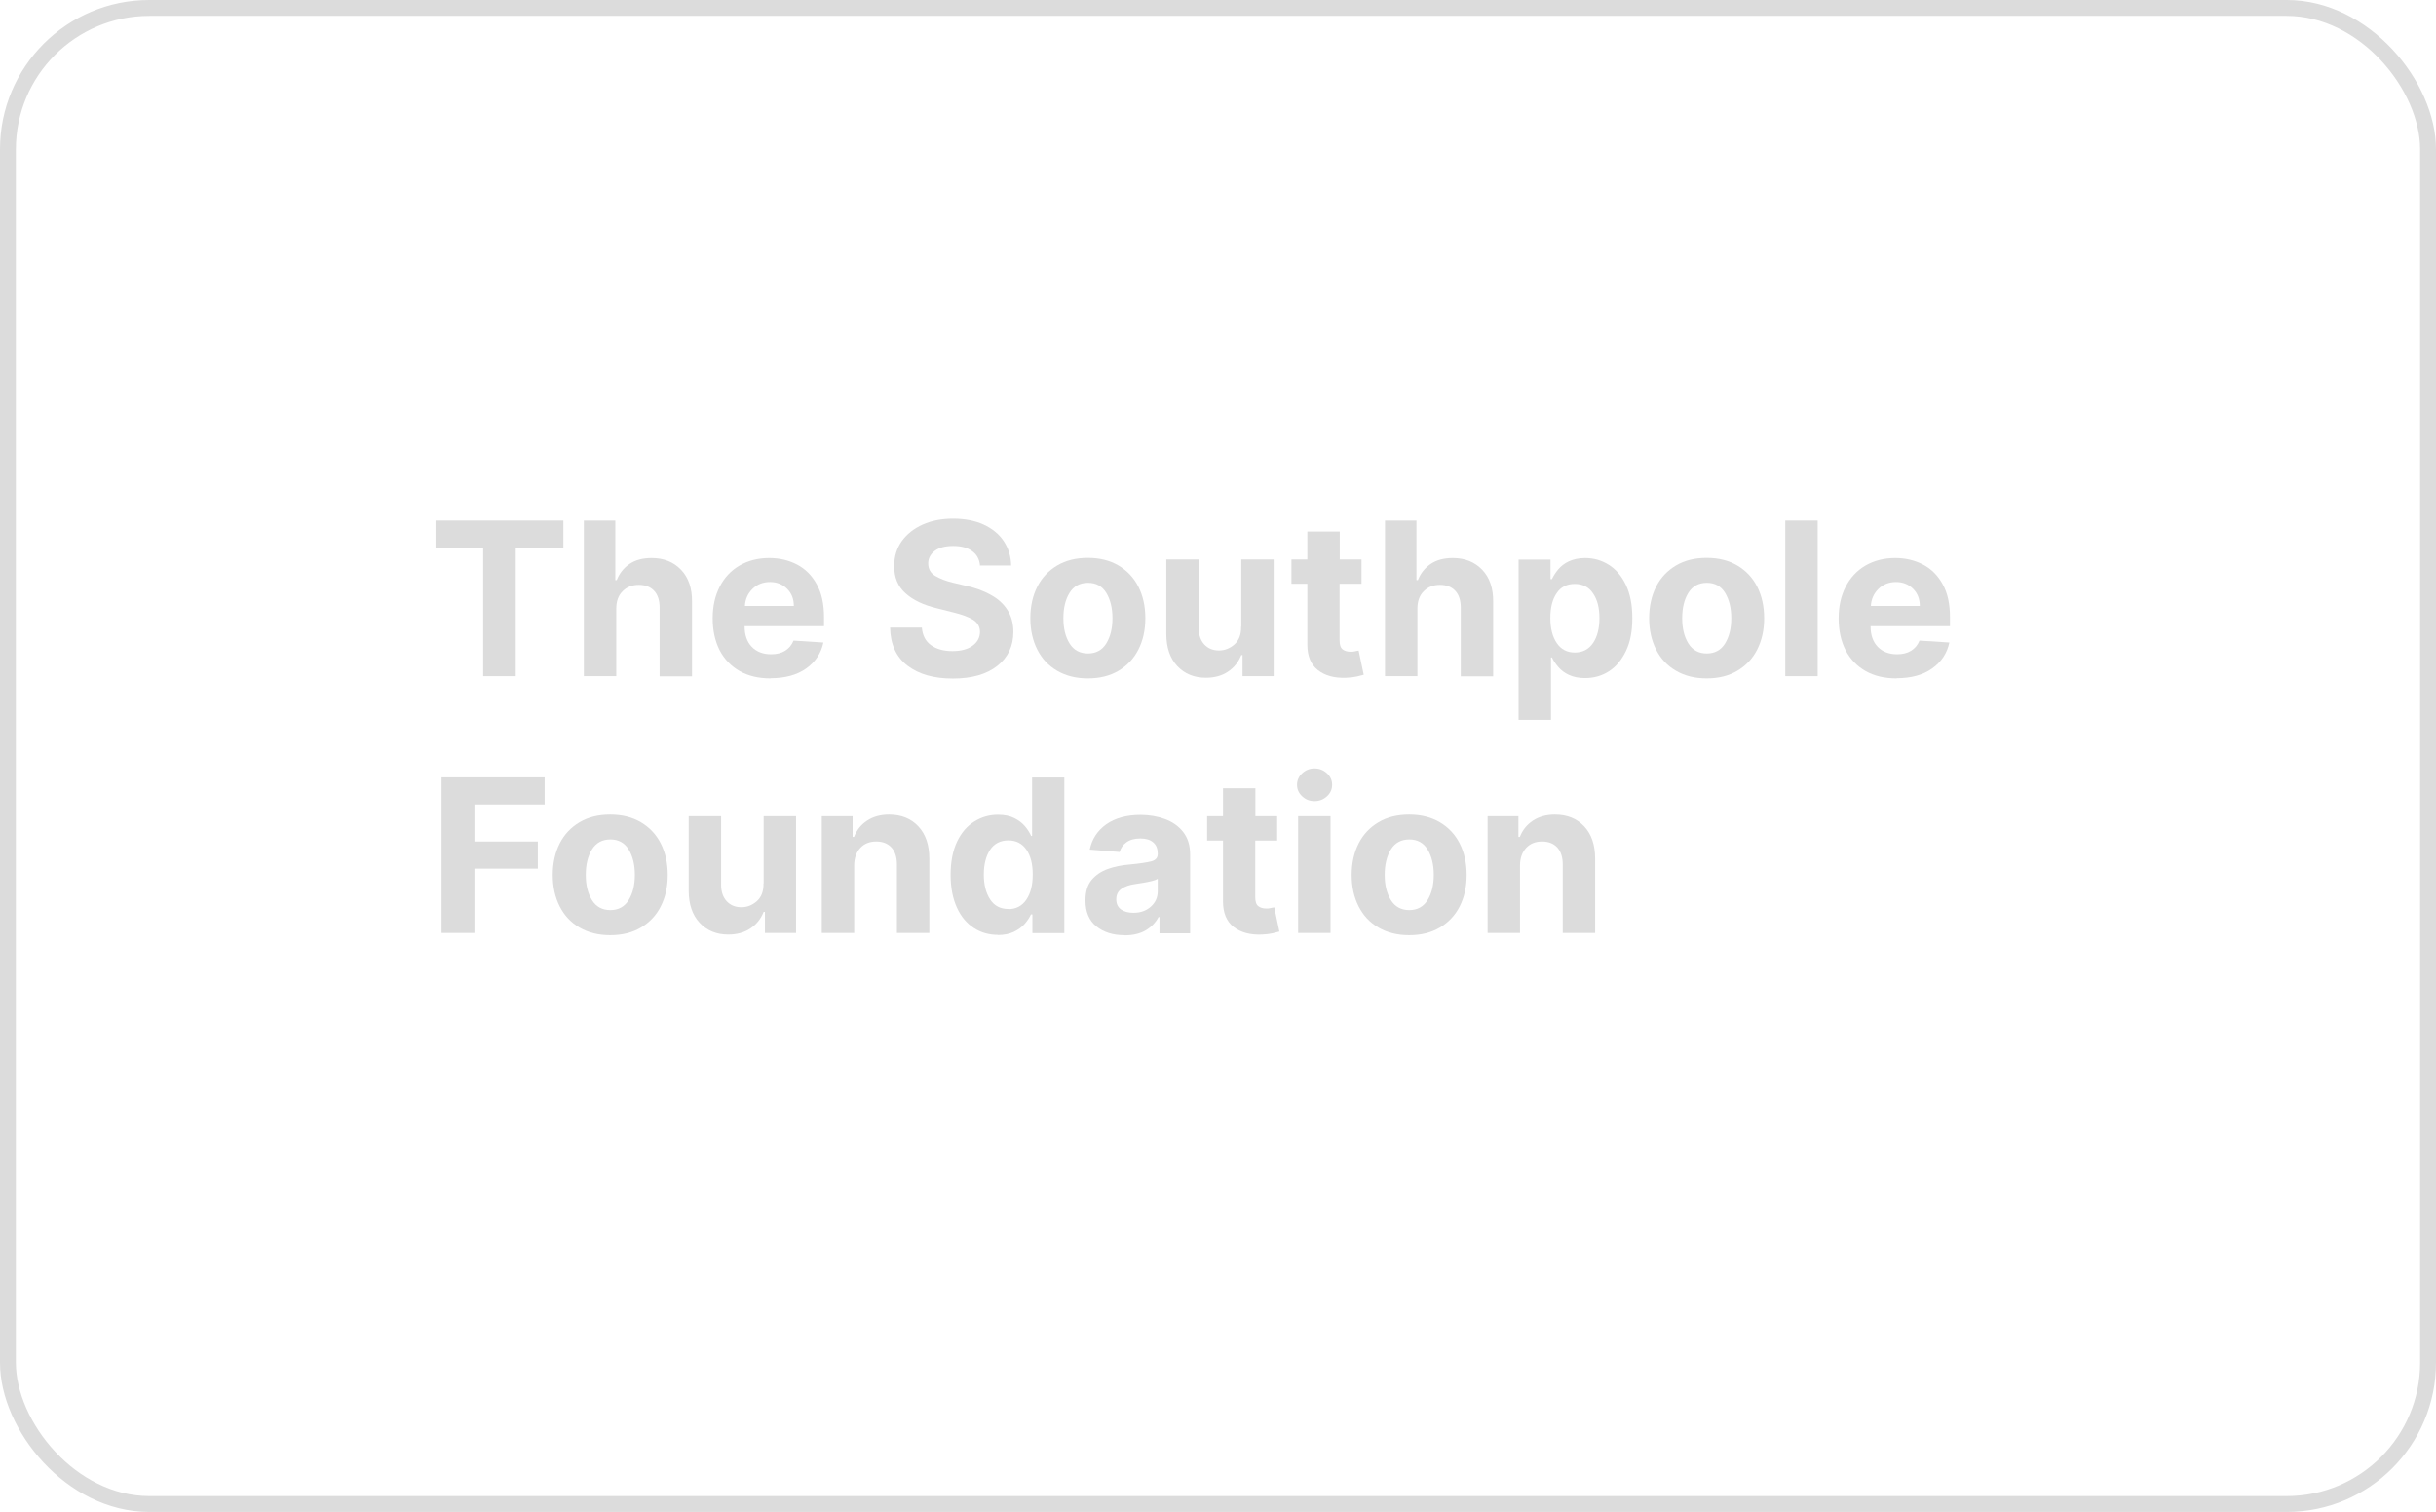 <?xml version="1.0" encoding="UTF-8"?>
<svg id="Layer_2" data-name="Layer 2" xmlns="http://www.w3.org/2000/svg" viewBox="0 0 153.37 95.21">
  <defs>
    <style>
      .cls-1 {
        fill: none;
        stroke: #dcdcdc;
        stroke-miterlimit: 10;
      }

      .cls-2 {
        fill: #dcdcdc;
      }
    </style>
  </defs>
  <g id="Layer_1-2" data-name="Layer 1">
    <g>
      <rect class="cls-1" x=".5" y=".5" width="152.37" height="94.21" rx="8.9" ry="8.9"/>
      <g>
        <path class="cls-2" d="M27.42,34.49v-1.71h8.05v1.71h-3v8.09h-2.05v-8.09h-3Z"/>
        <path class="cls-2" d="M38.8,38.33v4.25h-2.04v-9.8h1.98v3.75h.09c.17-.43.44-.77.81-1.02.37-.25.83-.37,1.39-.37.77,0,1.38.25,1.85.74s.7,1.17.69,2.03v4.68h-2.04v-4.32c0-.45-.11-.81-.34-1.06s-.55-.38-.97-.38-.75.13-1.02.4-.4.63-.4,1.11Z"/>
        <path class="cls-2" d="M48.52,42.72c-.75,0-1.4-.15-1.95-.46-.54-.31-.96-.74-1.26-1.31-.29-.57-.44-1.24-.44-2.01s.15-1.42.44-1.99c.29-.57.71-1.02,1.24-1.33s1.16-.48,1.88-.48c.65,0,1.23.14,1.75.41.52.27.94.69,1.24,1.24.31.55.46,1.25.46,2.08v.56h-5c0,.55.15.99.45,1.3s.71.47,1.22.47c.34,0,.64-.07.88-.22s.42-.36.53-.64l1.88.12c-.14.68-.51,1.23-1.09,1.64s-1.33.61-2.24.61ZM46.89,38.16h3.09c0-.44-.14-.8-.42-1.08-.28-.28-.64-.43-1.08-.43s-.82.15-1.11.44-.45.65-.47,1.07Z"/>
        <path class="cls-2" d="M61.7,35.6c-.04-.39-.2-.69-.5-.9-.29-.21-.68-.32-1.18-.32s-.9.1-1.17.31c-.27.21-.41.47-.41.78,0,.35.14.62.45.8.31.18.67.32,1.1.42l.88.21c.57.13,1.07.31,1.51.56.44.24.79.55,1.04.94.25.38.38.84.38,1.39,0,.9-.34,1.61-1.01,2.14-.67.53-1.6.8-2.8.8s-2.14-.27-2.85-.81c-.71-.54-1.08-1.34-1.1-2.4h2c.04.49.23.86.58,1.11s.8.37,1.34.37.95-.11,1.26-.33c.31-.22.47-.51.48-.87,0-.33-.15-.59-.43-.77-.29-.18-.7-.33-1.23-.46l-1.07-.27c-.83-.2-1.48-.51-1.96-.94s-.72-1.01-.71-1.73c0-.59.16-1.11.48-1.56.32-.44.76-.79,1.32-1.04s1.2-.37,1.91-.37,1.36.12,1.91.37c.54.25.97.59,1.27,1.04s.46.96.47,1.54h-1.99Z"/>
        <path class="cls-2" d="M68.49,42.72c-.74,0-1.38-.16-1.93-.48s-.96-.76-1.25-1.33c-.29-.57-.44-1.23-.44-1.98s.15-1.42.44-1.99c.29-.57.71-1.01,1.25-1.33s1.18-.48,1.93-.48,1.38.16,1.93.48c.54.32.96.76,1.25,1.33.29.57.44,1.23.44,1.99s-.15,1.41-.44,1.98c-.29.57-.71,1.01-1.25,1.33-.54.32-1.18.48-1.93.48ZM68.5,41.15c.5,0,.89-.21,1.15-.63s.39-.95.39-1.59-.13-1.17-.39-1.6c-.26-.42-.64-.63-1.15-.63s-.9.21-1.16.63c-.26.42-.39.95-.39,1.6s.13,1.17.39,1.59.65.63,1.16.63Z"/>
        <path class="cls-2" d="M78.15,39.45v-4.22h2.04v7.35h-1.96v-1.33h-.08c-.17.43-.44.78-.83,1.04-.38.26-.85.39-1.4.39-.74,0-1.34-.25-1.8-.74-.46-.49-.69-1.17-.69-2.03v-4.68h2.04v4.32c0,.43.12.78.35,1.03.23.25.54.38.92.38s.69-.13.98-.38c.29-.26.43-.63.42-1.12Z"/>
        <path class="cls-2" d="M85.72,35.23v1.53h-1.38v3.56c0,.28.06.47.19.57.13.1.29.15.5.15.1,0,.19,0,.29-.03s.17-.03.22-.04l.32,1.52c-.1.03-.25.07-.43.11-.19.04-.41.07-.67.08-.74.03-1.33-.13-1.78-.48s-.67-.89-.67-1.61v-3.83h-1v-1.53h1v-1.76h2.04v1.76h1.38Z"/>
        <path class="cls-2" d="M89.24,38.33v4.25h-2.04v-9.8h1.98v3.75h.09c.17-.43.44-.77.81-1.02.37-.25.83-.37,1.39-.37.77,0,1.38.25,1.85.74s.7,1.17.69,2.03v4.68h-2.04v-4.32c0-.45-.11-.81-.34-1.06s-.55-.38-.97-.38-.75.13-1.02.4-.4.63-.4,1.11Z"/>
        <path class="cls-2" d="M95.61,45.34v-10.1h2.01v1.23h.09c.09-.2.22-.4.39-.61.17-.2.39-.38.67-.51s.62-.21,1.03-.21c.54,0,1.03.14,1.48.42.45.28.81.7,1.08,1.26.27.56.41,1.26.41,2.1s-.13,1.51-.4,2.07-.62.99-1.07,1.28c-.45.29-.95.43-1.51.43-.4,0-.73-.07-1.01-.2-.28-.13-.5-.3-.67-.5-.17-.2-.31-.4-.4-.6h-.06v3.93h-2.04ZM97.61,38.91c0,.65.13,1.18.4,1.58.27.4.65.6,1.14.6s.88-.2,1.15-.6.4-.93.4-1.57-.13-1.16-.4-1.55c-.26-.4-.65-.6-1.15-.6s-.88.19-1.14.58c-.27.39-.4.91-.4,1.57Z"/>
        <path class="cls-2" d="M107.45,42.72c-.74,0-1.38-.16-1.93-.48s-.96-.76-1.25-1.33c-.29-.57-.44-1.23-.44-1.98s.15-1.42.44-1.99c.29-.57.71-1.01,1.25-1.33s1.18-.48,1.93-.48,1.38.16,1.93.48c.54.32.96.76,1.25,1.33.29.57.44,1.23.44,1.99s-.15,1.41-.44,1.98c-.29.57-.71,1.01-1.25,1.33-.54.32-1.18.48-1.93.48ZM107.46,41.15c.5,0,.89-.21,1.15-.63s.39-.95.39-1.59-.13-1.17-.39-1.6c-.26-.42-.64-.63-1.15-.63s-.9.21-1.16.63c-.26.42-.39.95-.39,1.6s.13,1.17.39,1.59.65.63,1.16.63Z"/>
        <path class="cls-2" d="M114.44,32.78v9.8h-2.04v-9.8h2.04Z"/>
        <path class="cls-2" d="M119.41,42.72c-.75,0-1.4-.15-1.95-.46-.54-.31-.96-.74-1.26-1.31-.29-.57-.44-1.24-.44-2.01s.15-1.42.44-1.99c.29-.57.71-1.02,1.24-1.33s1.16-.48,1.88-.48c.65,0,1.23.14,1.75.41.52.27.94.69,1.24,1.24.31.55.46,1.25.46,2.08v.56h-5c0,.55.15.99.45,1.3s.71.47,1.22.47c.34,0,.64-.07.88-.22s.42-.36.53-.64l1.88.12c-.14.68-.51,1.23-1.09,1.64s-1.33.61-2.24.61ZM117.78,38.16h3.09c0-.44-.14-.8-.42-1.08-.28-.28-.64-.43-1.08-.43s-.82.15-1.11.44-.45.65-.47,1.07Z"/>
        <path class="cls-2" d="M27.8,58.75v-9.8h6.49v1.71h-4.42v2.33h3.99v1.71h-3.99v4.05h-2.07Z"/>
        <path class="cls-2" d="M38.42,58.89c-.74,0-1.38-.16-1.93-.48s-.96-.76-1.25-1.33c-.29-.57-.44-1.23-.44-1.98s.15-1.42.44-1.99c.29-.57.71-1.01,1.25-1.33s1.18-.48,1.93-.48,1.38.16,1.93.48c.54.32.96.76,1.25,1.33.29.57.44,1.23.44,1.99s-.15,1.41-.44,1.98c-.29.57-.71,1.01-1.25,1.33-.54.32-1.18.48-1.93.48ZM38.43,57.31c.5,0,.89-.21,1.15-.63s.39-.95.39-1.59-.13-1.17-.39-1.6c-.26-.42-.64-.63-1.15-.63s-.9.21-1.16.63c-.26.42-.39.95-.39,1.6s.13,1.17.39,1.59.65.63,1.16.63Z"/>
        <path class="cls-2" d="M48.08,55.62v-4.22h2.04v7.35h-1.96v-1.33h-.08c-.17.43-.44.78-.83,1.04-.38.26-.85.39-1.4.39-.74,0-1.34-.25-1.8-.74-.46-.49-.69-1.17-.69-2.03v-4.68h2.04v4.32c0,.43.12.78.35,1.03.23.25.54.38.92.38s.69-.13.98-.38c.29-.26.43-.63.42-1.12Z"/>
        <path class="cls-2" d="M53.78,54.5v4.25h-2.04v-7.35h1.94v1.3h.09c.17-.43.44-.77.82-1.02.38-.25.84-.38,1.39-.38.77,0,1.38.25,1.84.74.46.49.69,1.17.69,2.03v4.68h-2.04v-4.32c0-.45-.11-.8-.34-1.06-.23-.25-.55-.38-.96-.38s-.75.13-1,.4-.39.63-.39,1.11Z"/>
        <path class="cls-2" d="M62.83,58.87c-.56,0-1.06-.14-1.51-.43-.45-.29-.81-.71-1.07-1.28s-.4-1.25-.4-2.07.14-1.54.41-2.1c.27-.56.63-.98,1.09-1.26.45-.28.94-.42,1.48-.42.41,0,.75.07,1.03.21.28.14.5.31.67.51.17.2.3.41.39.61h.06v-3.68h2.03v9.8h-2.01v-1.18h-.09c-.09.2-.23.41-.4.6-.17.2-.4.36-.68.5-.28.13-.61.2-1.01.2ZM63.48,57.25c.49,0,.87-.2,1.14-.6.27-.4.4-.92.4-1.58s-.13-1.18-.4-1.57-.65-.58-1.14-.58-.89.2-1.15.6c-.26.4-.39.92-.39,1.55s.13,1.16.4,1.57.65.6,1.15.6Z"/>
        <path class="cls-2" d="M70.78,58.89c-.7,0-1.28-.18-1.75-.55-.46-.37-.69-.91-.69-1.64,0-.55.13-.98.39-1.29.26-.31.6-.54,1.02-.69.42-.15.87-.24,1.36-.28.64-.06,1.09-.13,1.37-.2.27-.07.41-.22.41-.46v-.03c0-.3-.09-.54-.28-.7-.19-.17-.46-.25-.81-.25-.37,0-.66.08-.88.24-.22.16-.36.36-.43.61l-1.88-.15c.14-.67.49-1.2,1.04-1.59.56-.39,1.28-.59,2.16-.59.55,0,1.06.09,1.53.26s.86.44,1.15.81.44.84.44,1.42v4.96h-1.93v-1.02h-.06c-.18.34-.45.62-.8.83s-.8.32-1.35.32ZM71.36,57.48c.45,0,.81-.13,1.1-.39s.43-.58.43-.97v-.78c-.08.05-.2.1-.37.14-.17.04-.35.08-.54.11-.19.03-.36.06-.51.08-.36.05-.65.15-.86.3-.22.15-.33.37-.33.66s.1.49.3.64c.2.14.46.21.77.21Z"/>
        <path class="cls-2" d="M80.41,51.4v1.53h-1.38v3.56c0,.28.06.47.19.57.13.1.29.15.5.15.1,0,.19,0,.29-.03s.17-.03.22-.04l.32,1.52c-.1.03-.25.07-.43.11-.19.04-.41.07-.67.08-.74.03-1.33-.13-1.78-.48s-.67-.89-.67-1.61v-3.83h-1v-1.53h1v-1.76h2.04v1.76h1.38Z"/>
        <path class="cls-2" d="M82.76,50.45c-.3,0-.56-.1-.77-.3-.22-.2-.33-.45-.33-.73s.11-.53.33-.73c.22-.2.47-.3.77-.3s.56.1.78.3c.22.2.33.44.33.73s-.11.53-.33.73-.48.3-.78.3ZM81.73,58.75v-7.35h2.04v7.35h-2.04Z"/>
        <path class="cls-2" d="M88.72,58.89c-.74,0-1.38-.16-1.93-.48s-.96-.76-1.25-1.33c-.29-.57-.44-1.23-.44-1.98s.15-1.42.44-1.99c.29-.57.71-1.01,1.25-1.33s1.18-.48,1.93-.48,1.38.16,1.93.48c.54.32.96.76,1.25,1.33.29.57.44,1.23.44,1.99s-.15,1.41-.44,1.98c-.29.57-.71,1.01-1.25,1.33-.54.32-1.18.48-1.93.48ZM88.73,57.31c.5,0,.89-.21,1.15-.63s.39-.95.39-1.59-.13-1.17-.39-1.6c-.26-.42-.64-.63-1.15-.63s-.9.21-1.16.63c-.26.42-.39.95-.39,1.6s.13,1.17.39,1.59.65.63,1.16.63Z"/>
        <path class="cls-2" d="M95.7,54.5v4.25h-2.04v-7.35h1.94v1.3h.09c.17-.43.44-.77.82-1.02.38-.25.84-.38,1.39-.38.77,0,1.38.25,1.84.74.46.49.69,1.17.69,2.03v4.68h-2.04v-4.32c0-.45-.11-.8-.34-1.06-.23-.25-.55-.38-.96-.38s-.75.13-1,.4-.39.63-.39,1.11Z"/>
      </g>
    </g>
  </g>
</svg>